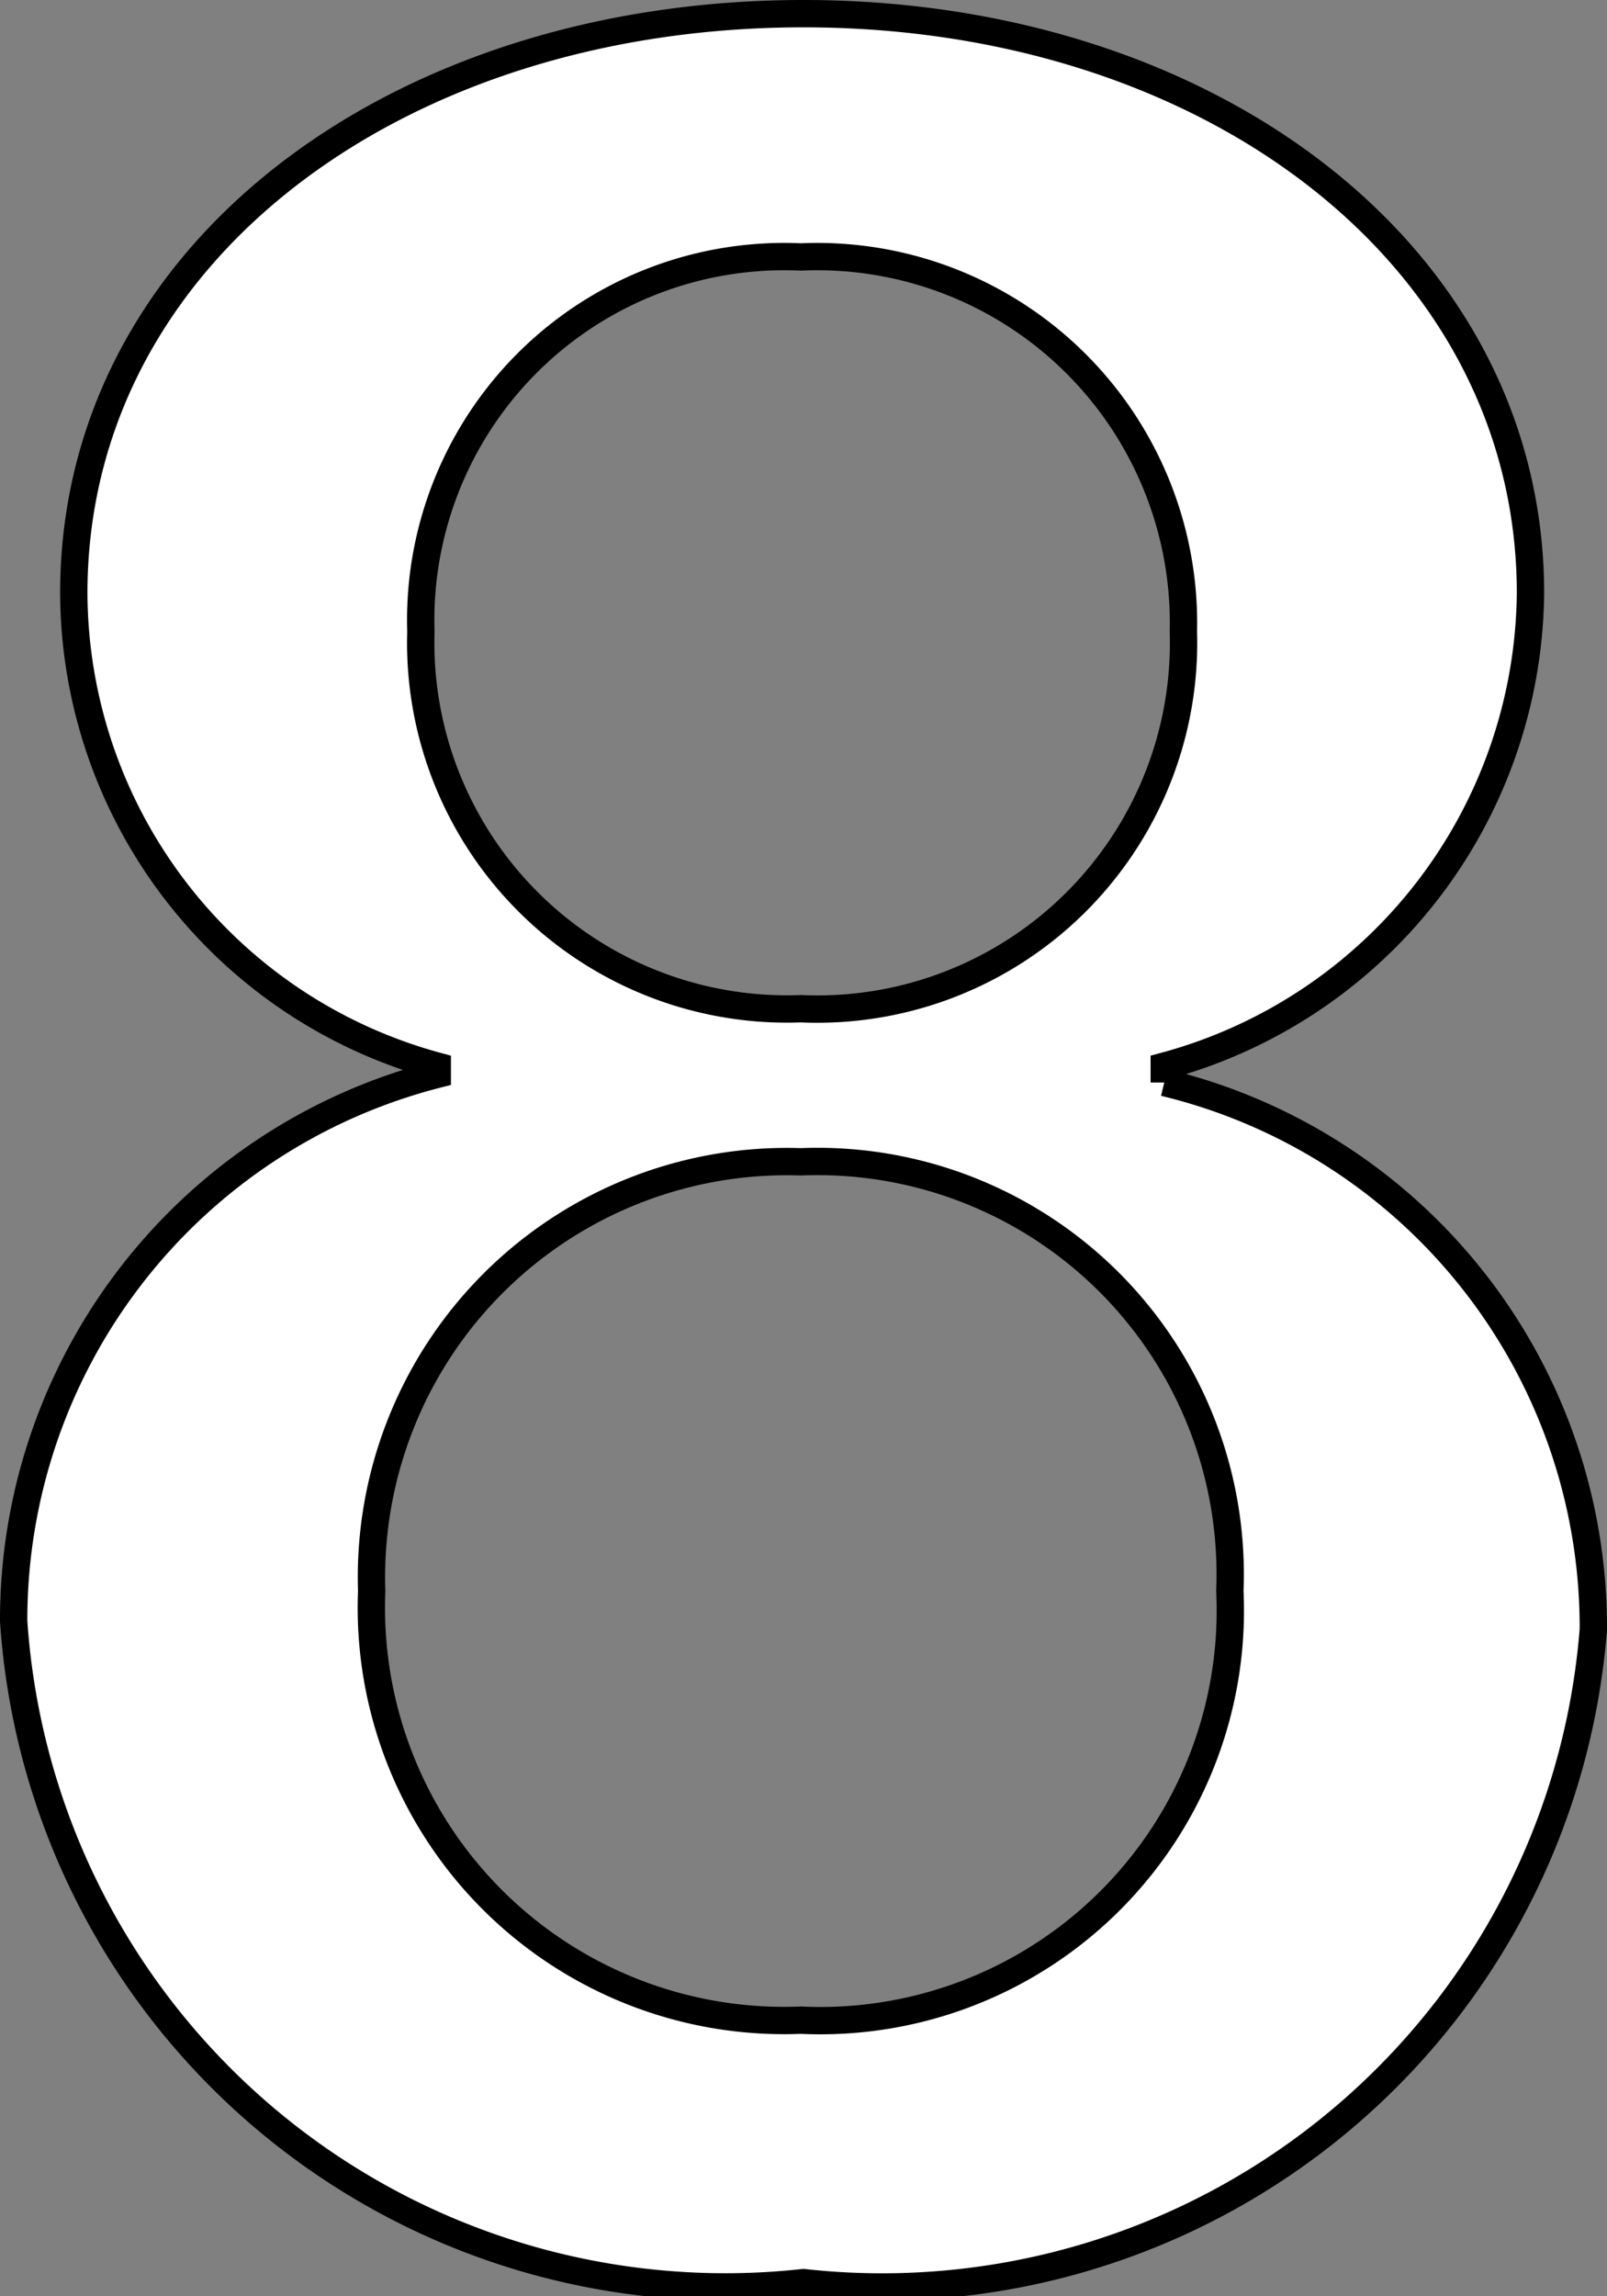 <svg id="レイヤー_1" data-name="レイヤー 1" xmlns="http://www.w3.org/2000/svg" viewBox="0 0 5.88 8.4"><rect x="0" y="0" width="5.88" height="8.4" fill="#808080" stroke="none"/><defs><style>.cls-1{isolation:isolate;}.cls-2{fill:#fff;}.cls-3{fill:none;stroke:#000;stroke-miterlimit:10;stroke-width:0.1px;}</style></defs><g id="レイヤー_2" data-name="レイヤー 2"><g id="レイヤー_1-2" data-name="レイヤー 1-2"><g id="_1" data-name=" 1"><g class="cls-1"><path class="cls-2" d="M.6,7.48a2.06,2.06,0,0,1,1.55-2V5.45A1.8,1.8,0,0,1,.82,3.72C.82,2.48,2,1.6,3.49,1.6s2.66.89,2.66,2.12A1.81,1.81,0,0,1,4.81,5.45v.06a2.05,2.05,0,0,1,1.57,2A2.61,2.61,0,0,1,3.49,9.9,2.61,2.61,0,0,1,.6,7.48ZM3.48,8.94A1.5,1.5,0,0,0,5.05,7.37,1.51,1.51,0,0,0,3.48,5.8,1.52,1.52,0,0,0,1.91,7.37,1.51,1.51,0,0,0,3.48,8.94Zm0-3.7a1.34,1.34,0,0,0,1.4-1.38,1.34,1.34,0,0,0-1.4-1.37A1.33,1.33,0,0,0,2.09,3.86,1.34,1.34,0,0,0,3.48,5.24Z" transform="translate(-0.55 -1.55)"/></g><g class="cls-1"><path class="cls-3" d="M.6,7.48a2.06,2.06,0,0,1,1.55-2V5.45A1.8,1.8,0,0,1,.82,3.72C.82,2.48,2,1.6,3.49,1.6s2.66.89,2.66,2.12A1.81,1.81,0,0,1,4.81,5.45v.06a2.05,2.05,0,0,1,1.57,2A2.61,2.61,0,0,1,3.49,9.9,2.61,2.61,0,0,1,.6,7.48ZM3.48,8.94A1.5,1.5,0,0,0,5.05,7.37,1.51,1.51,0,0,0,3.48,5.8,1.52,1.52,0,0,0,1.91,7.37,1.51,1.51,0,0,0,3.48,8.94Zm0-3.7a1.34,1.34,0,0,0,1.4-1.38,1.34,1.34,0,0,0-1.4-1.37A1.33,1.33,0,0,0,2.09,3.86,1.34,1.34,0,0,0,3.48,5.24Z" transform="translate(-0.55 -1.55)"/></g></g></g></g></svg>